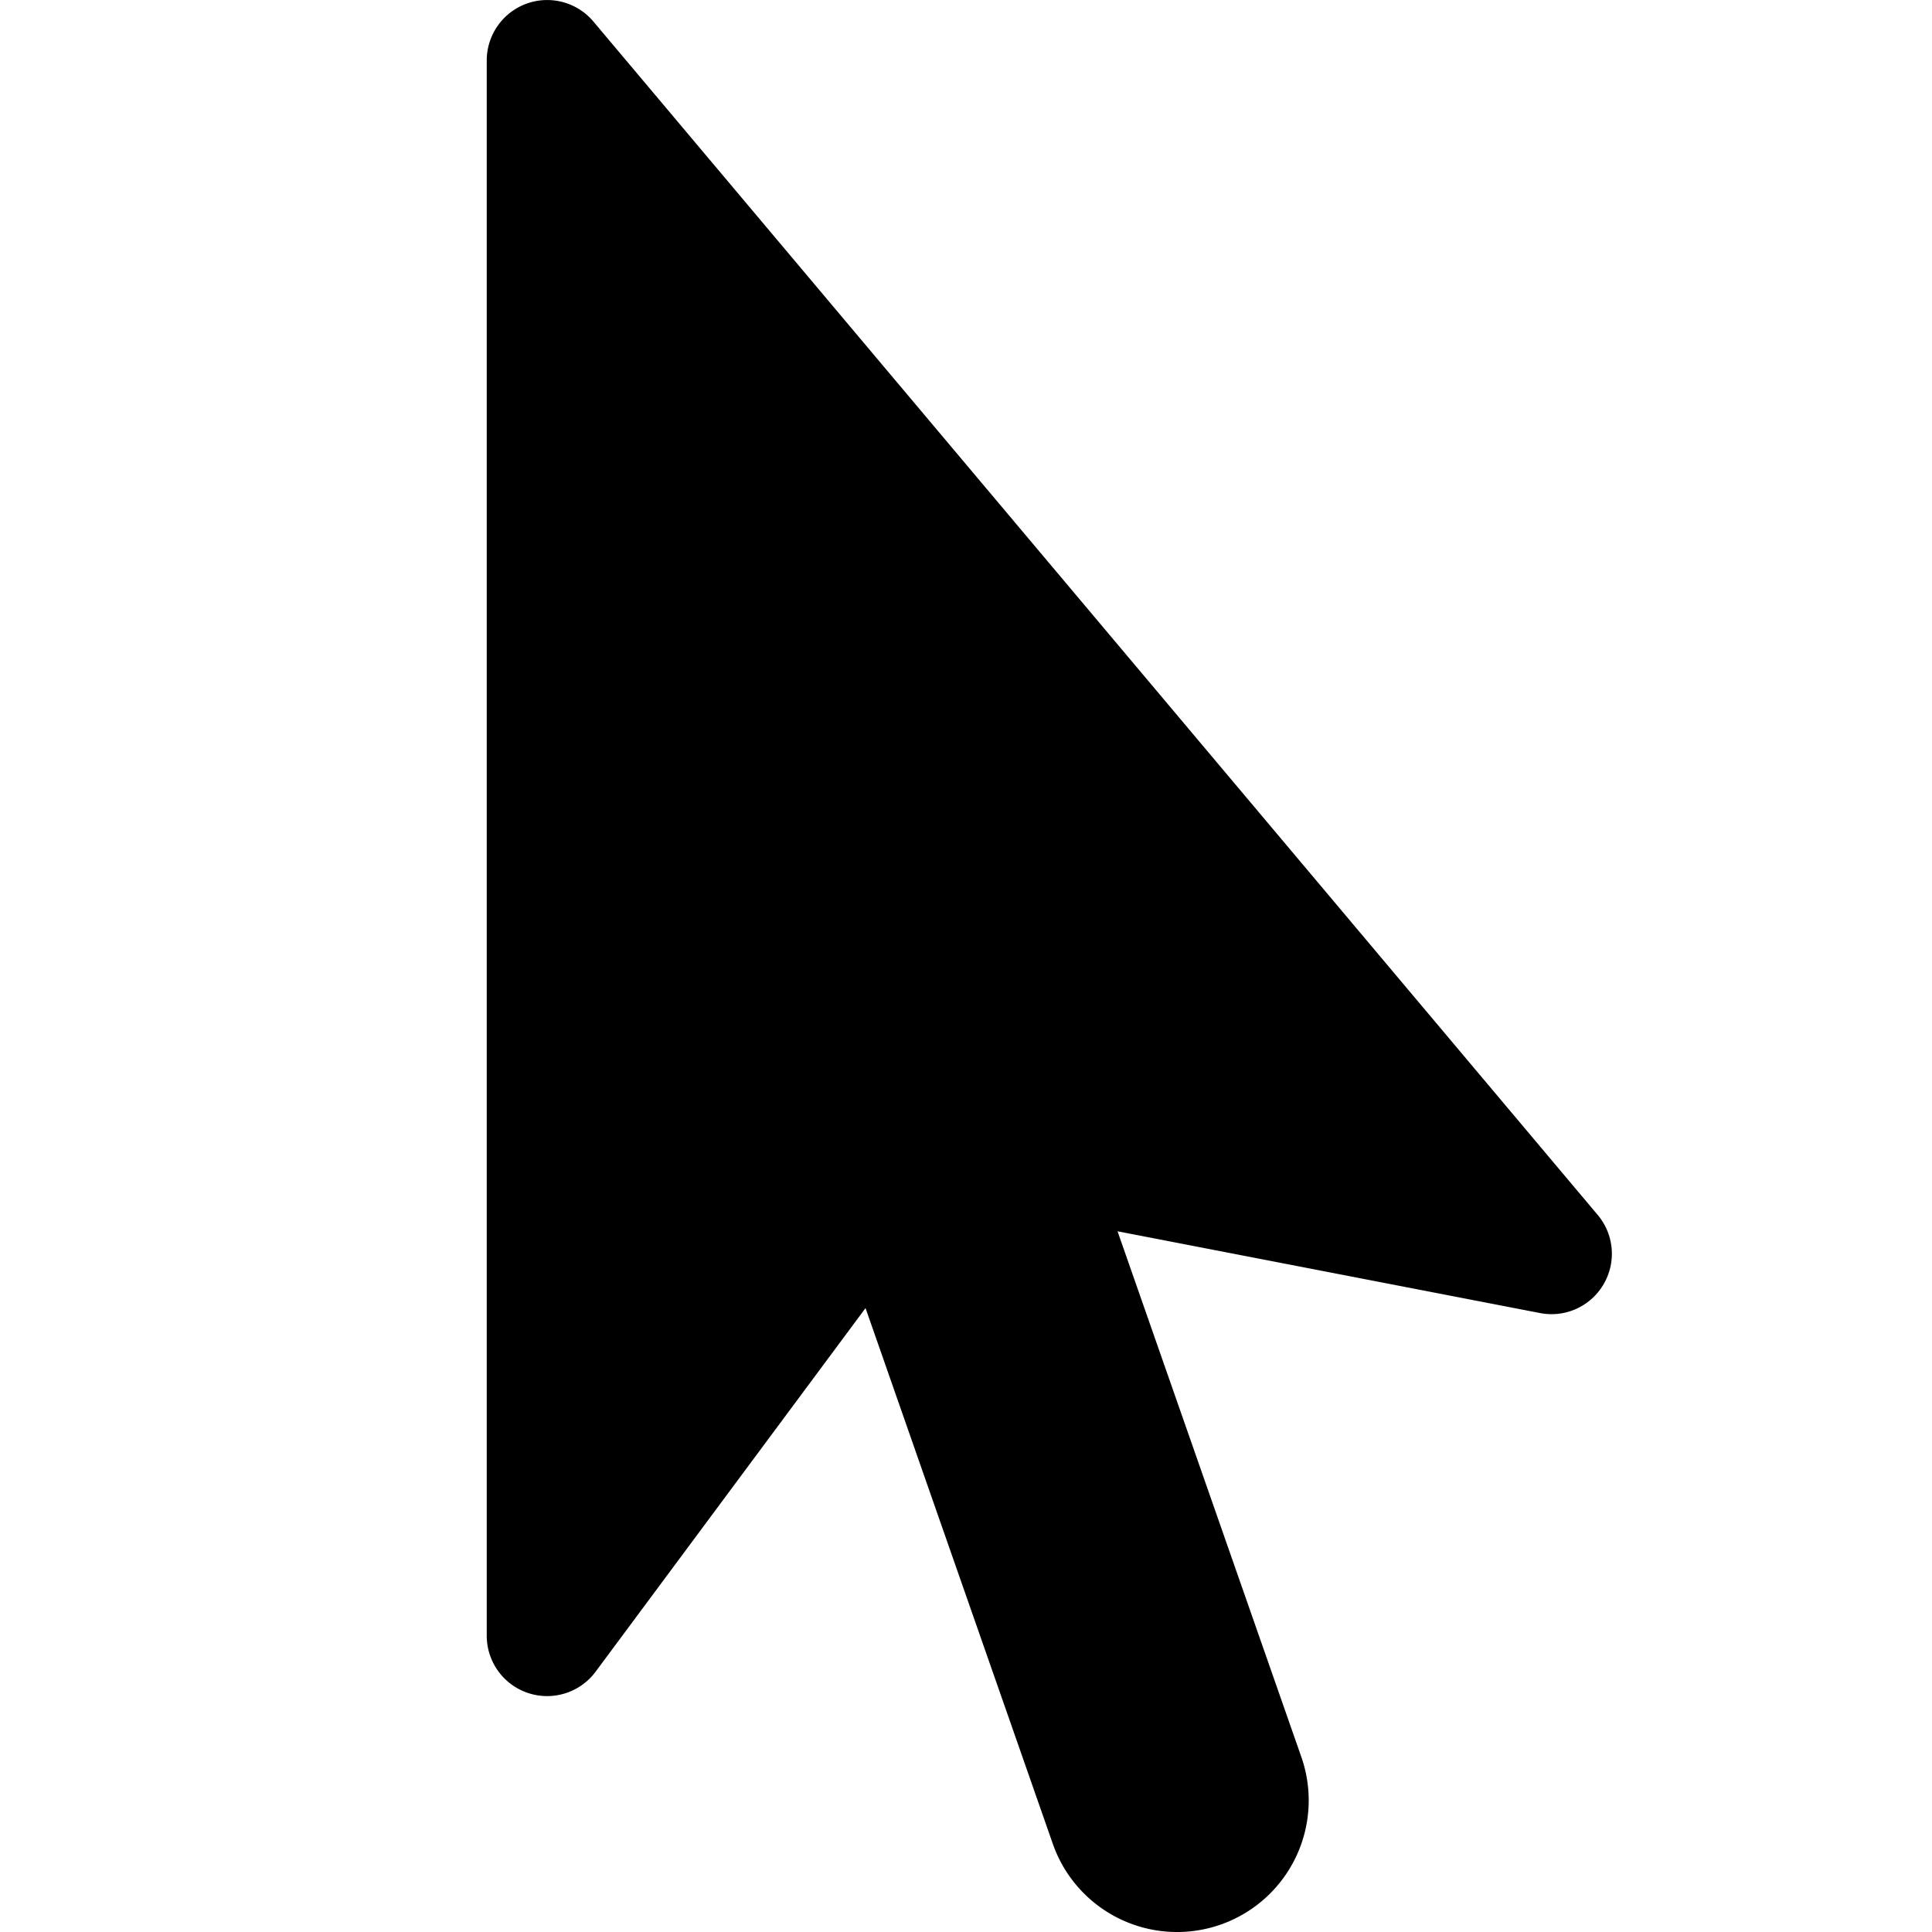 <svg xmlns="http://www.w3.org/2000/svg" width="32" height="32" fill="none" viewBox="0 0 32 32">
  <g clip-path="url(#a)">
    <path fill="#000" d="M26.56 21.272a.998.998 0 0 0-.098-1.15L9.828.356A1.001 1.001 0 0 0 8.062 1v26.094a1 1 0 0 0 1.802.596l4.472-6.024 3.102 8.874a2.18 2.18 0 0 0 4.116-1.44l-3.044-8.706 6.996 1.354a.998.998 0 0 0 1.054-.476Z"/>
  </g>
  <defs>
    <clipPath id="a">
      <path fill="#fff" d="M0 0h32v32H0z"/>
    </clipPath>
  </defs>
</svg>
